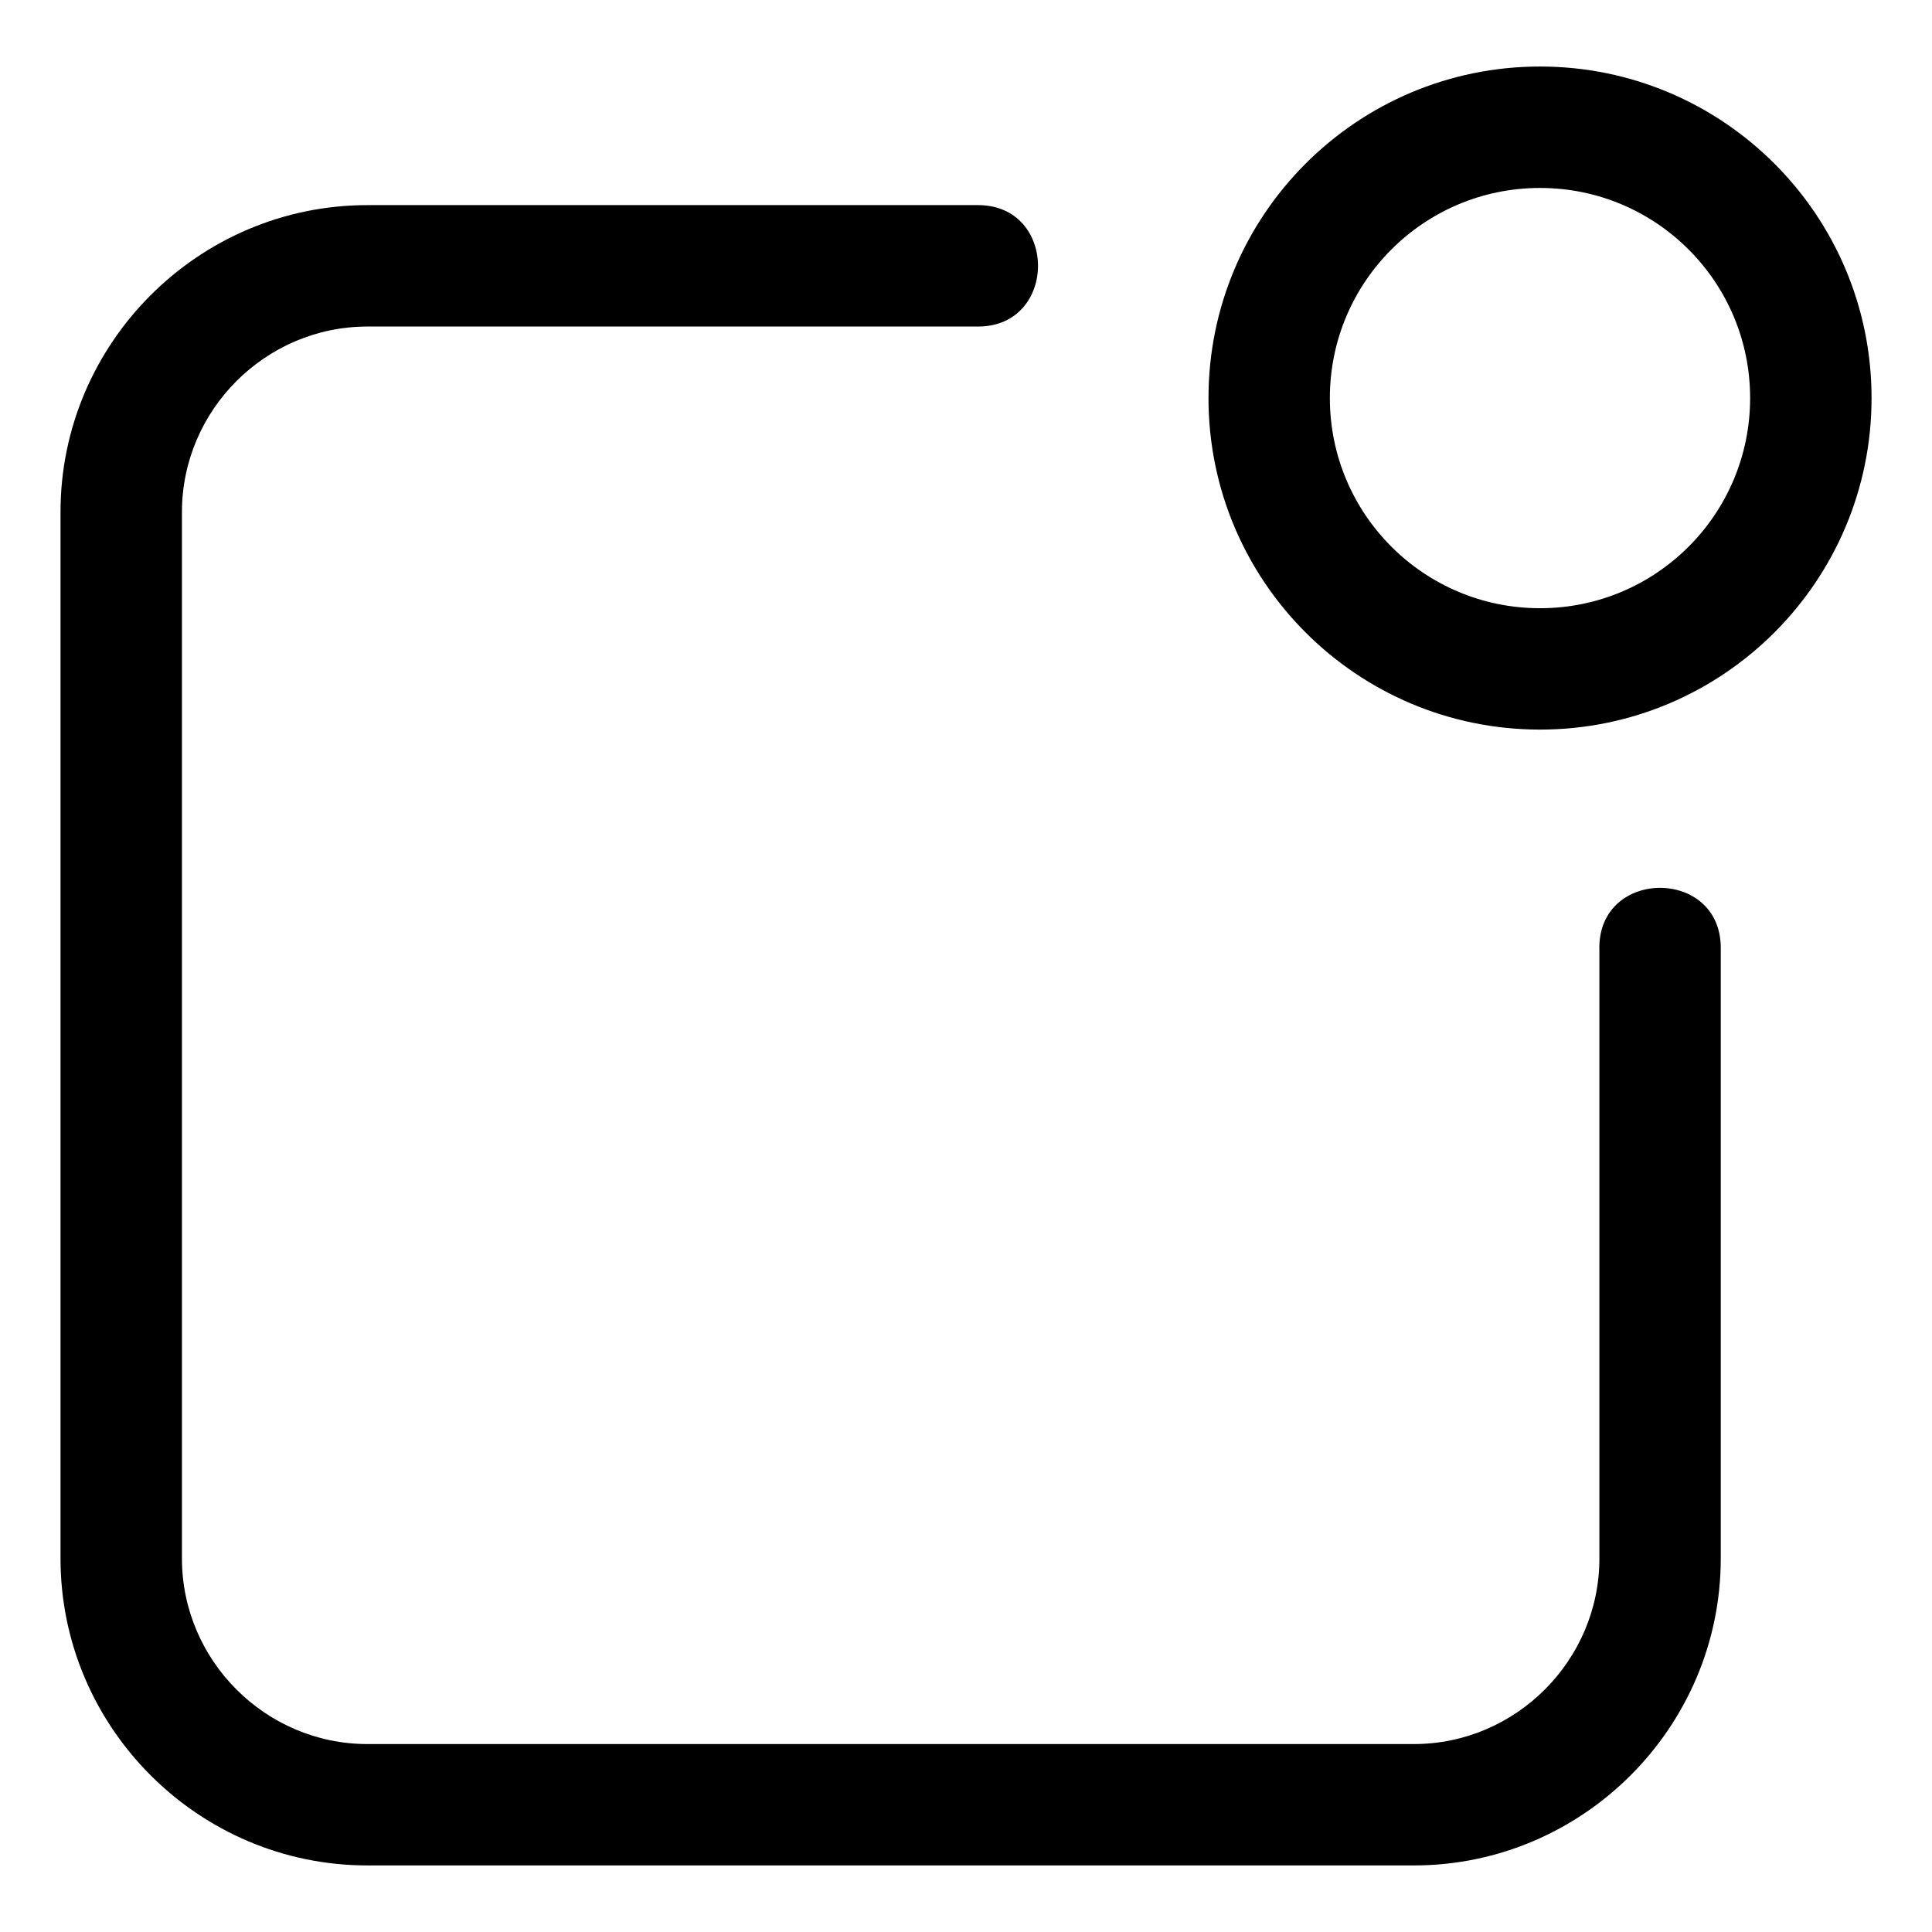 <?xml version="1.0" encoding="UTF-8"?>
<!-- Uploaded to: ICON Repo, www.svgrepo.com, Generator: ICON Repo Mixer Tools -->
<svg fill="#000000" width="800px" height="800px" version="1.1" viewBox="144 144 512 512" xmlns="http://www.w3.org/2000/svg">
 <path d="m567.84 395.18c0-21.191 32.18-21.191 32.18 0v161.83c0 44.77-36.578 81.348-81.332 81.348h-277.32c-44.77 0-81.332-36.578-81.332-81.348v-277.32c0-44.77 36.578-81.332 81.332-81.332h161.83c21.176 0 21.176 32.18 0 32.18h-161.83c-27.008 0-49.152 22.156-49.152 49.168v277.32c0 27.008 22.156 49.168 49.152 49.168h277.32c27.008 0 49.168-22.156 49.168-49.168v-161.83zm-15.719-233.55c48.516 0 87.859 39.344 87.859 87.859s-39.344 87.859-87.859 87.859c-48.516 0-87.859-39.344-87.859-87.859s39.344-87.859 87.859-87.859zm0 32.18c-30.758 0-55.695 24.922-55.695 55.68 0 30.758 24.922 55.695 55.695 55.695 30.758 0 55.68-24.922 55.68-55.695 0-30.758-24.922-55.68-55.68-55.68z"/>
</svg>